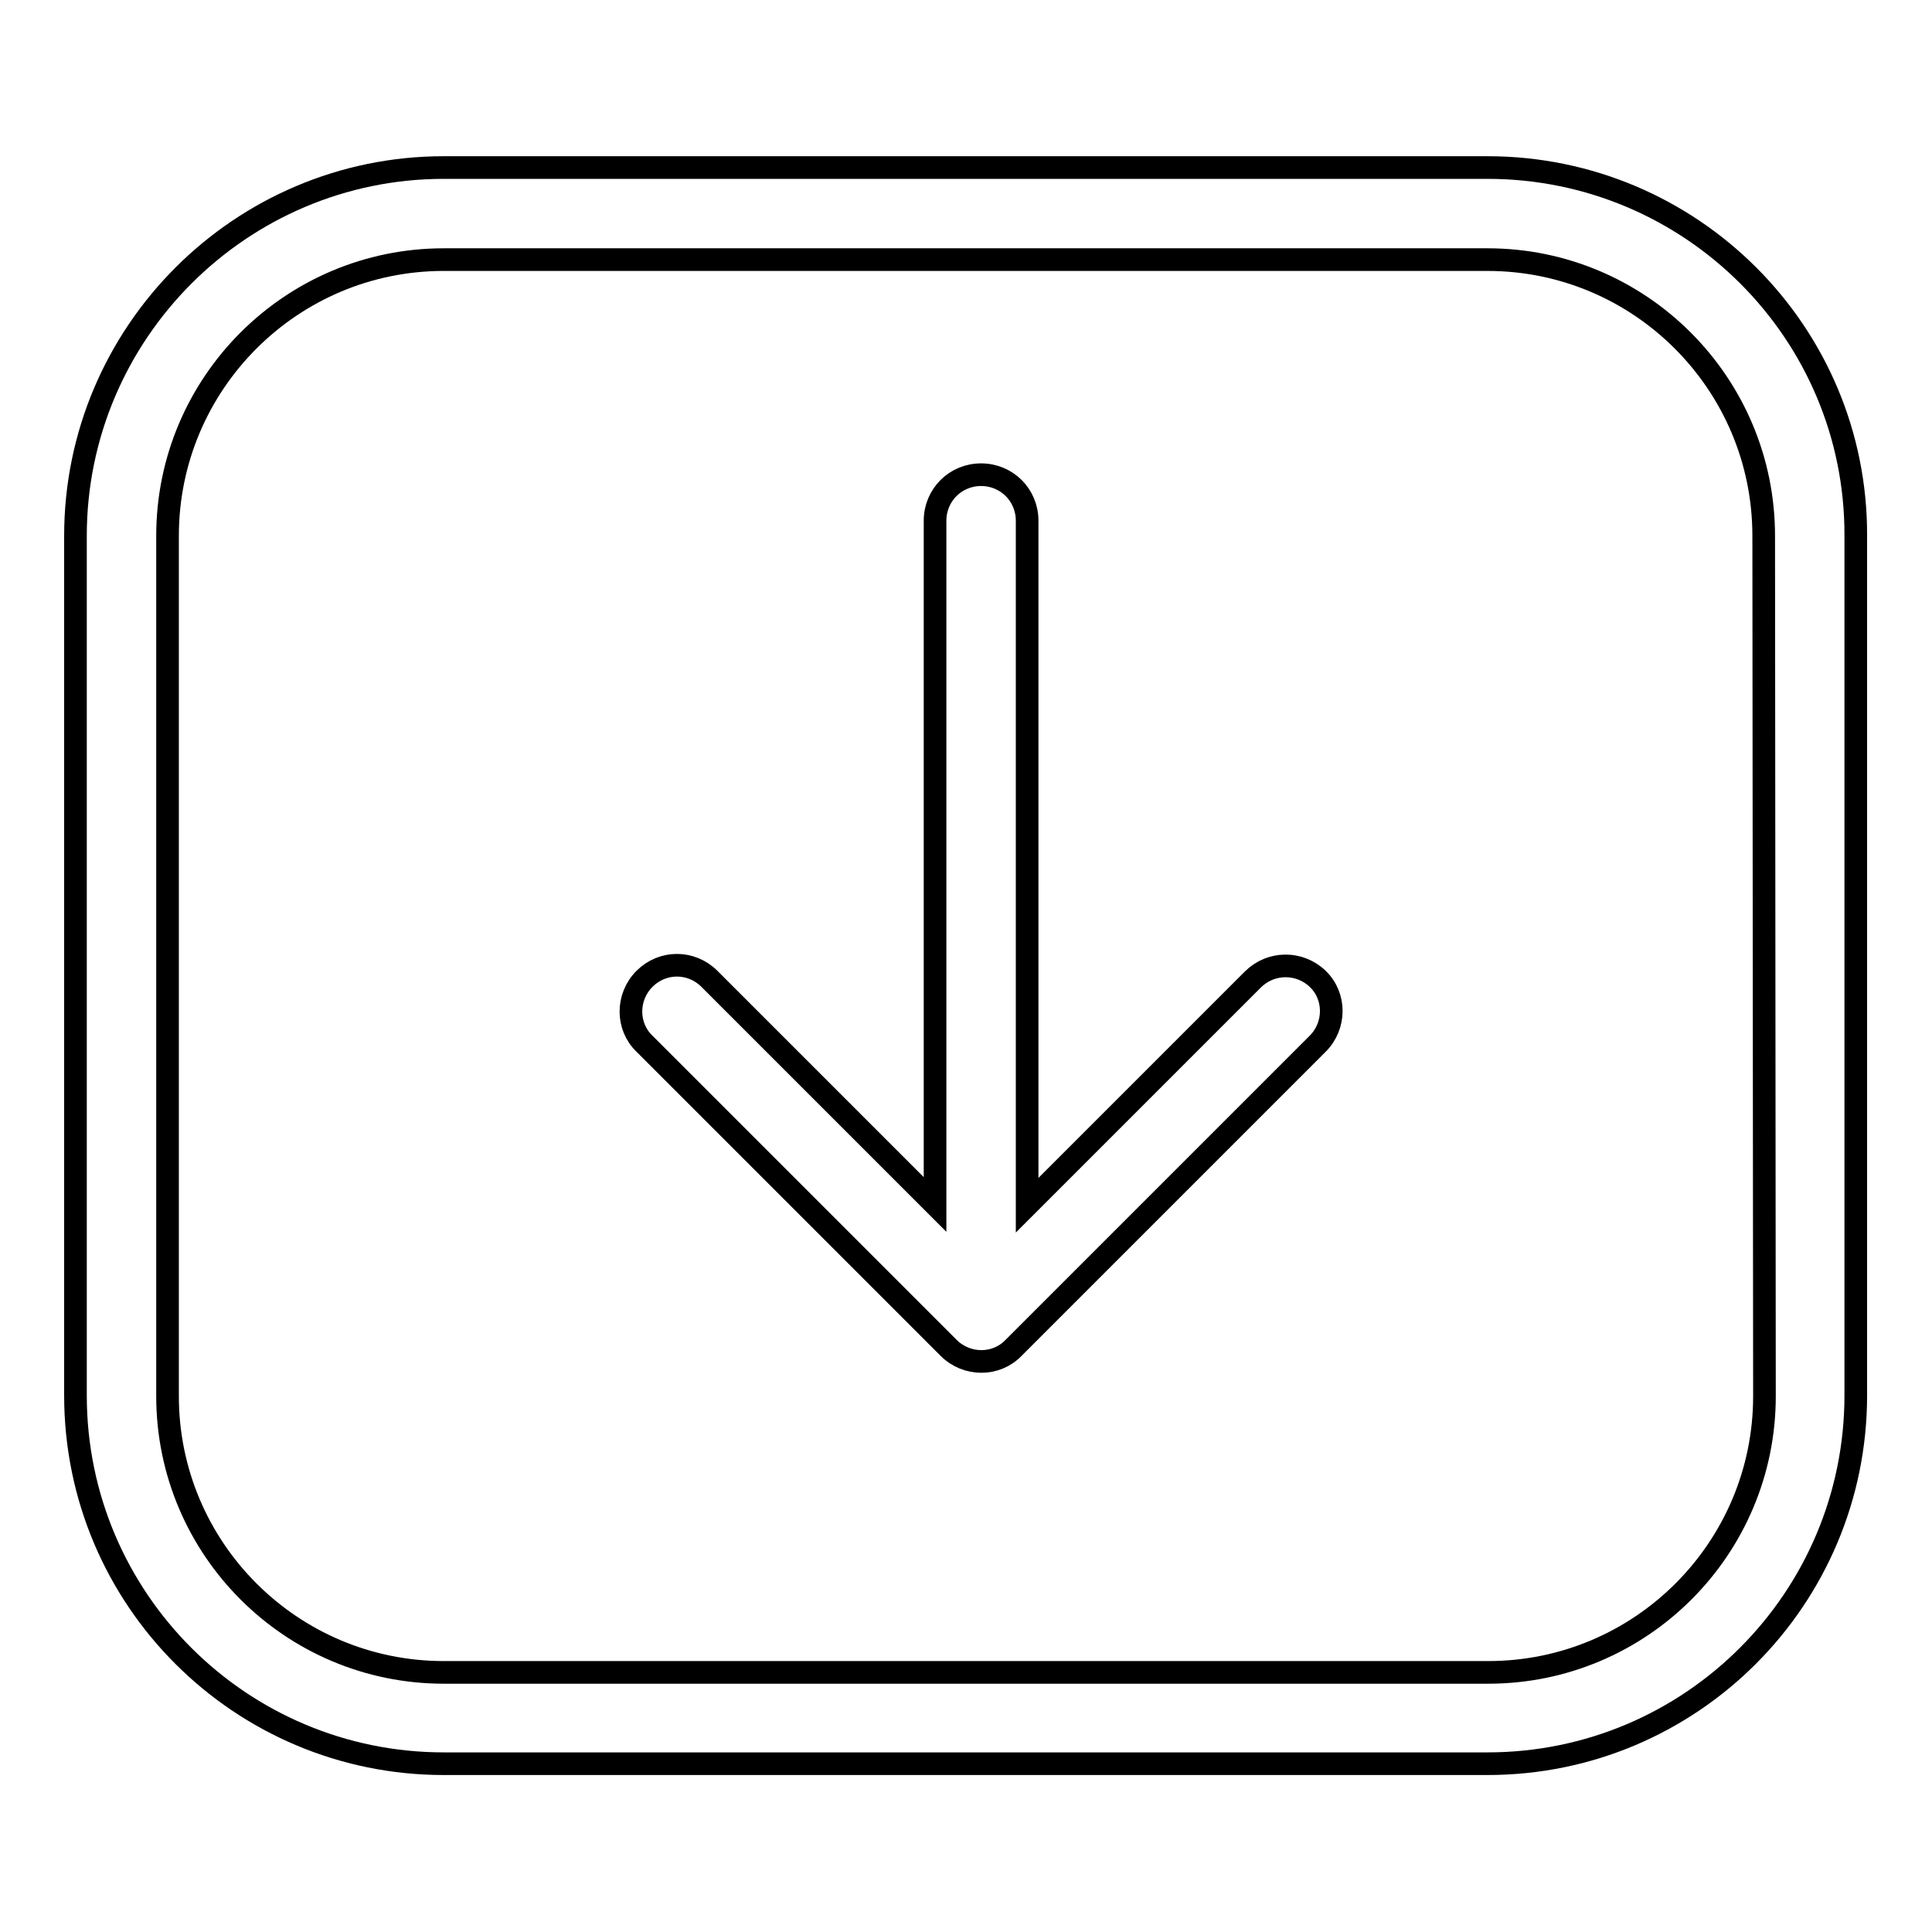 <?xml version="1.0" encoding="utf-8"?>
<!-- Svg Vector Icons : http://www.onlinewebfonts.com/icon -->
<!DOCTYPE svg PUBLIC "-//W3C//DTD SVG 1.1//EN" "http://www.w3.org/Graphics/SVG/1.1/DTD/svg11.dtd">
<svg version="1.1" xmlns="http://www.w3.org/2000/svg" xmlns:xlink="http://www.w3.org/1999/xlink" x="0px" y="0px" viewBox="0 0 256 256" enable-background="new 0 0 256 256" xml:space="preserve">
<g><g><path stroke-width="3" fill-opacity="0" stroke="#000000"  d="M197.1,22.2H58.8C31.9,22.2,10,44.1,10,71v113.9c0,27,21.9,48.8,48.8,48.8h138.3c27,0,48.8-21.9,48.8-48.8V71C246,44.1,224.1,22.2,197.1,22.2z M233.8,185c0,20.2-16.4,36.6-36.6,36.6H58.8c-20.2,0-36.6-16.4-36.6-36.6V71c0-20.2,16.4-36.6,36.6-36.6h138.3c20.2,0,36.6,16.4,36.6,36.6L233.8,185L233.8,185z"/><path stroke-width="3" fill-opacity="0" stroke="#000000"  d="M166,129.8l-29.9,29.9V69c0-3.4-2.7-6.1-6.1-6.1c-3.4,0-6.1,2.7-6.1,6.1v90.6l-29.9-29.9c-2.4-2.4-6.2-2.4-8.6,0c-2.4,2.4-2.4,6.3,0,8.6l40.3,40.3c2.4,2.4,6.3,2.4,8.6,0l40.3-40.3c2.4-2.4,2.4-6.3,0-8.6C172.2,127.4,168.4,127.4,166,129.8z"/></g></g>
</svg>
